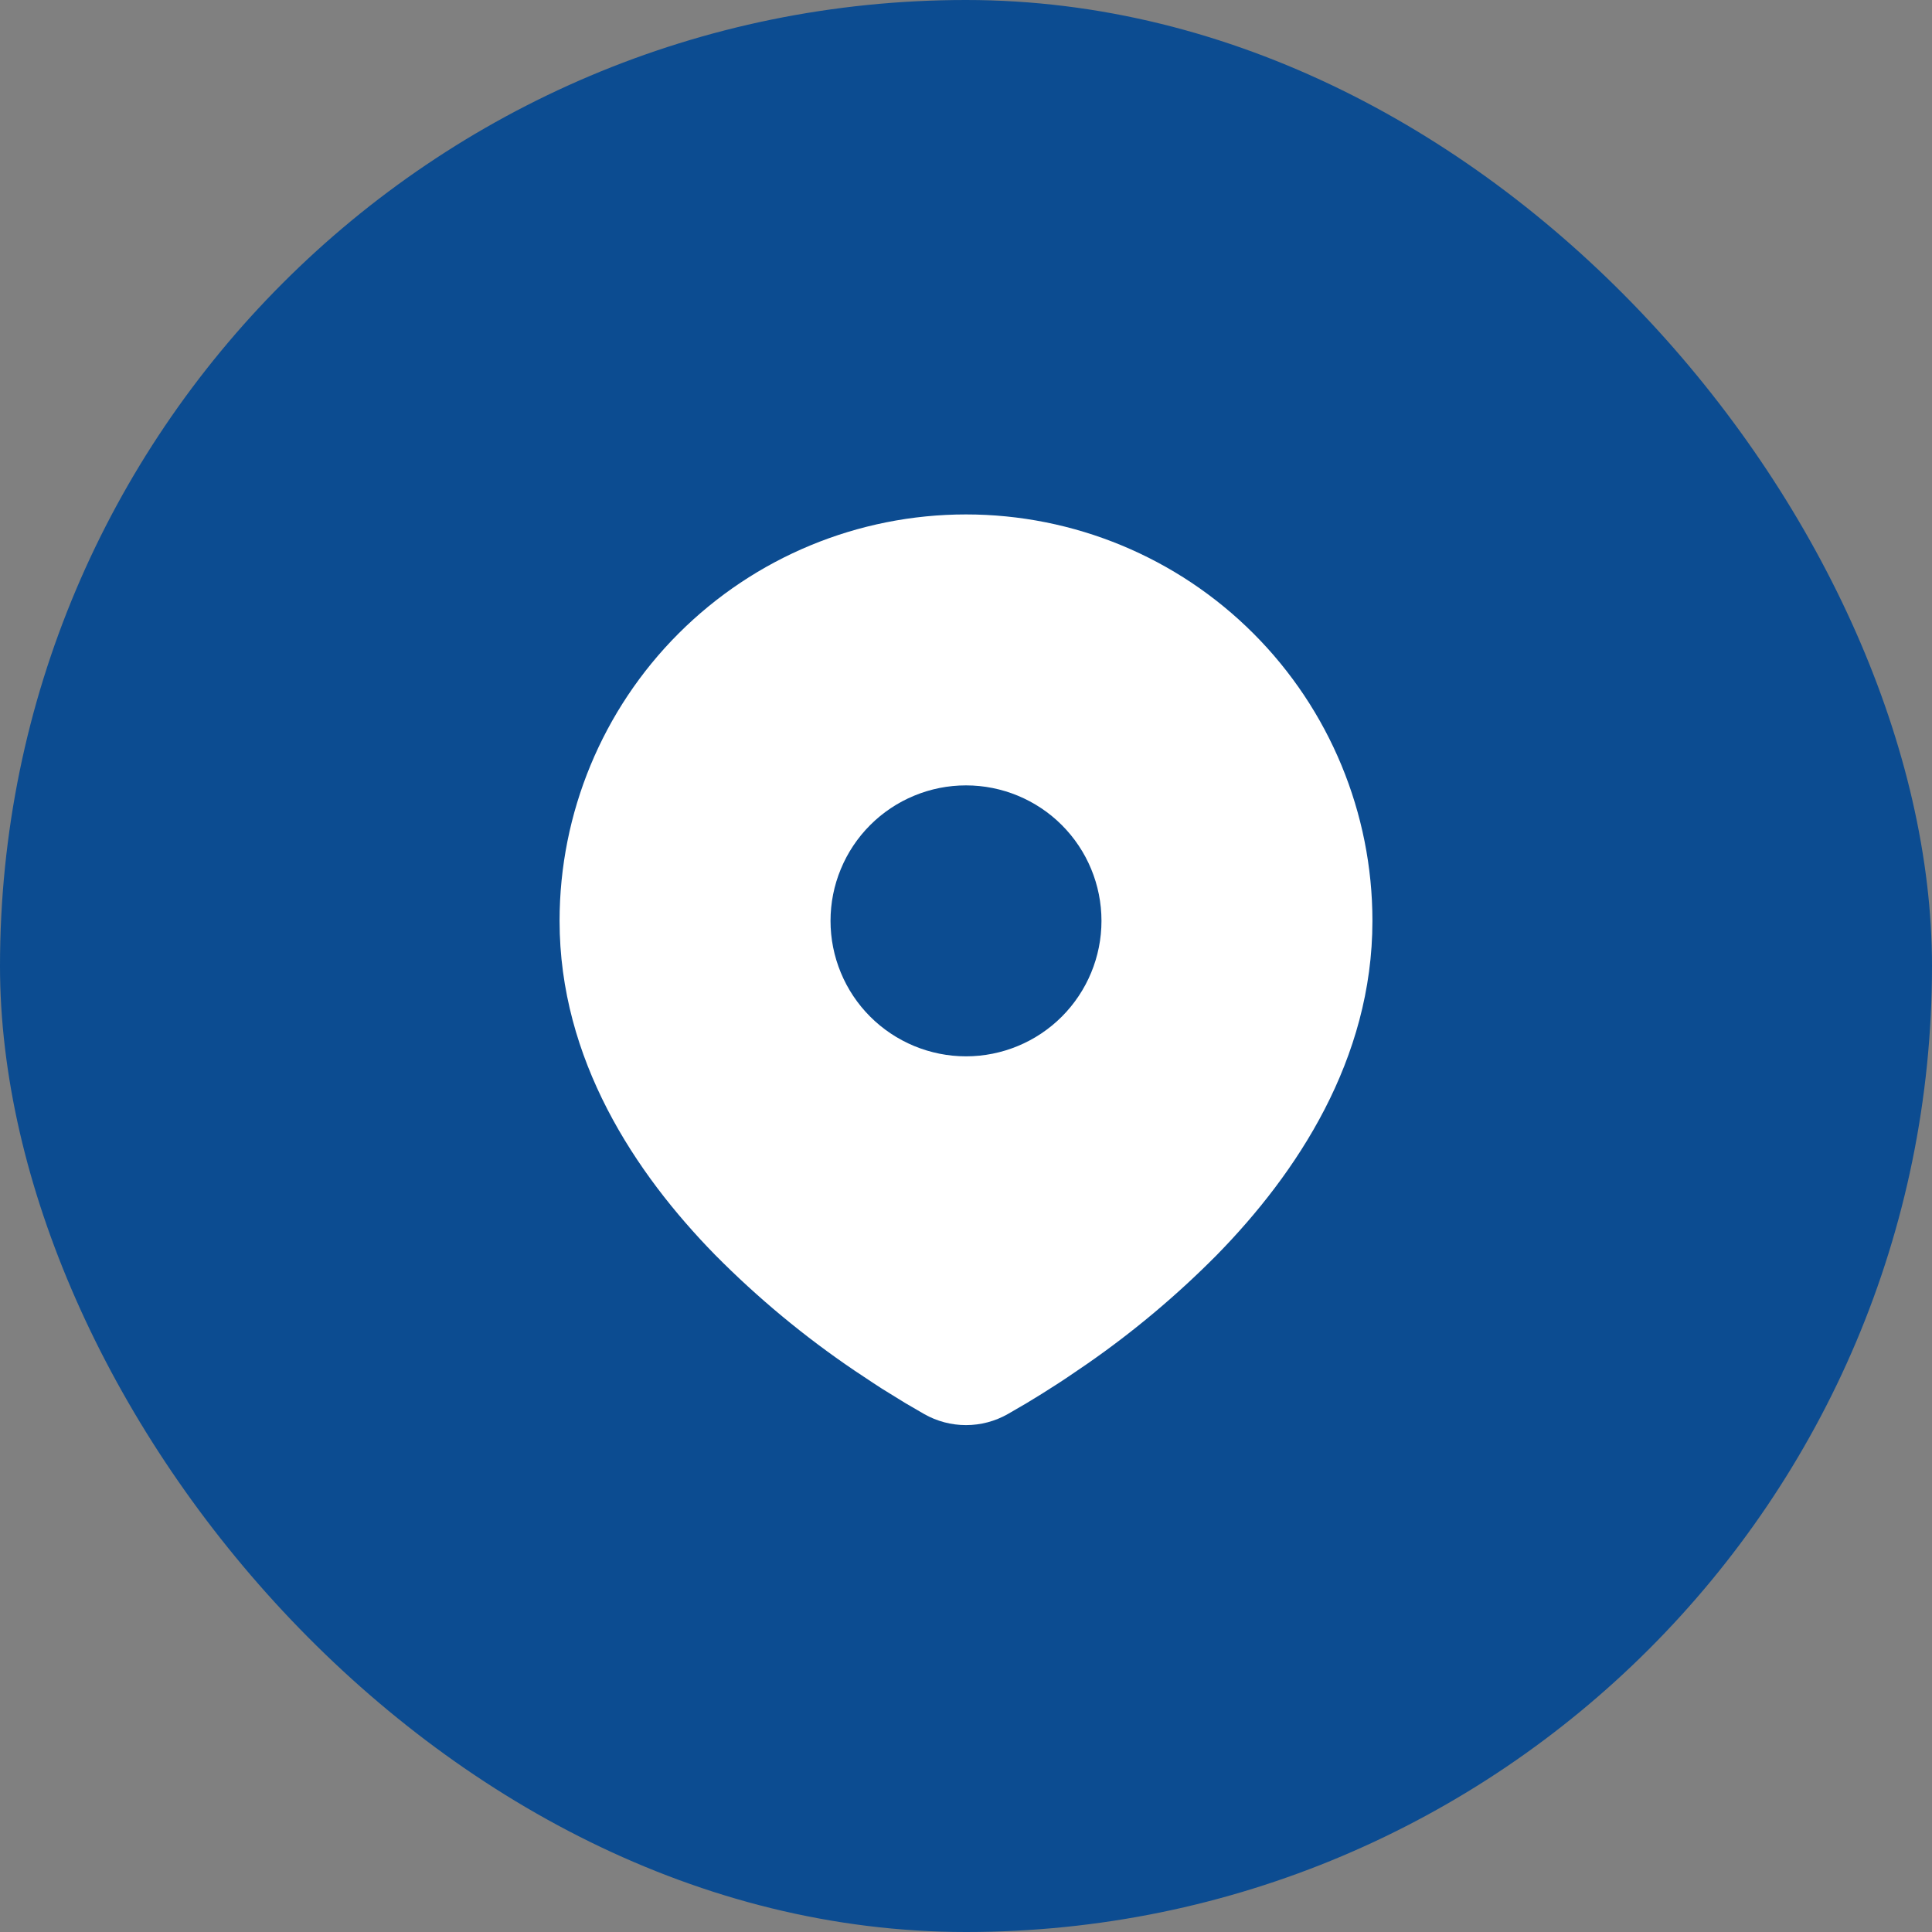 <?xml version="1.0" encoding="UTF-8"?> <svg xmlns="http://www.w3.org/2000/svg" width="41" height="41" viewBox="0 0 41 41" fill="none"><rect x="0" y="0" width="41" height="41" fill="#808080" stroke="none"/><rect width="41" height="41" rx="20.5" fill="#0C4C91"></rect><g clip-path="url(#clip0_4005_8329)"><path d="M20.5 10.917C22.788 10.917 24.981 11.825 26.599 13.443C28.216 15.06 29.125 17.254 29.125 19.542C29.125 22.488 27.519 24.899 25.826 26.629C24.981 27.483 24.058 28.259 23.07 28.944L22.662 29.222L22.47 29.349L22.109 29.579L21.787 29.776L21.388 30.008C21.118 30.162 20.812 30.243 20.5 30.243C20.188 30.243 19.882 30.162 19.612 30.008L19.213 29.776L18.715 29.469L18.531 29.349L18.138 29.088C17.072 28.367 16.079 27.543 15.174 26.629C13.481 24.898 11.875 22.488 11.875 19.542C11.875 17.254 12.784 15.06 14.401 13.443C16.019 11.825 18.212 10.917 20.5 10.917ZM20.5 16.667C20.122 16.667 19.749 16.741 19.4 16.886C19.051 17.03 18.734 17.242 18.467 17.509C18.2 17.776 17.988 18.093 17.844 18.442C17.699 18.79 17.625 19.164 17.625 19.542C17.625 19.919 17.699 20.293 17.844 20.642C17.988 20.991 18.2 21.308 18.467 21.575C18.734 21.842 19.051 22.053 19.4 22.198C19.749 22.342 20.122 22.417 20.5 22.417C21.262 22.417 21.994 22.114 22.533 21.575C23.072 21.035 23.375 20.304 23.375 19.542C23.375 18.779 23.072 18.048 22.533 17.509C21.994 16.97 21.262 16.667 20.5 16.667Z" fill="white"></path></g><defs><clipPath id="clip0_4005_8329"><rect width="21" height="21" fill="white" transform="translate(10 10)"></rect></clipPath></defs></svg> 